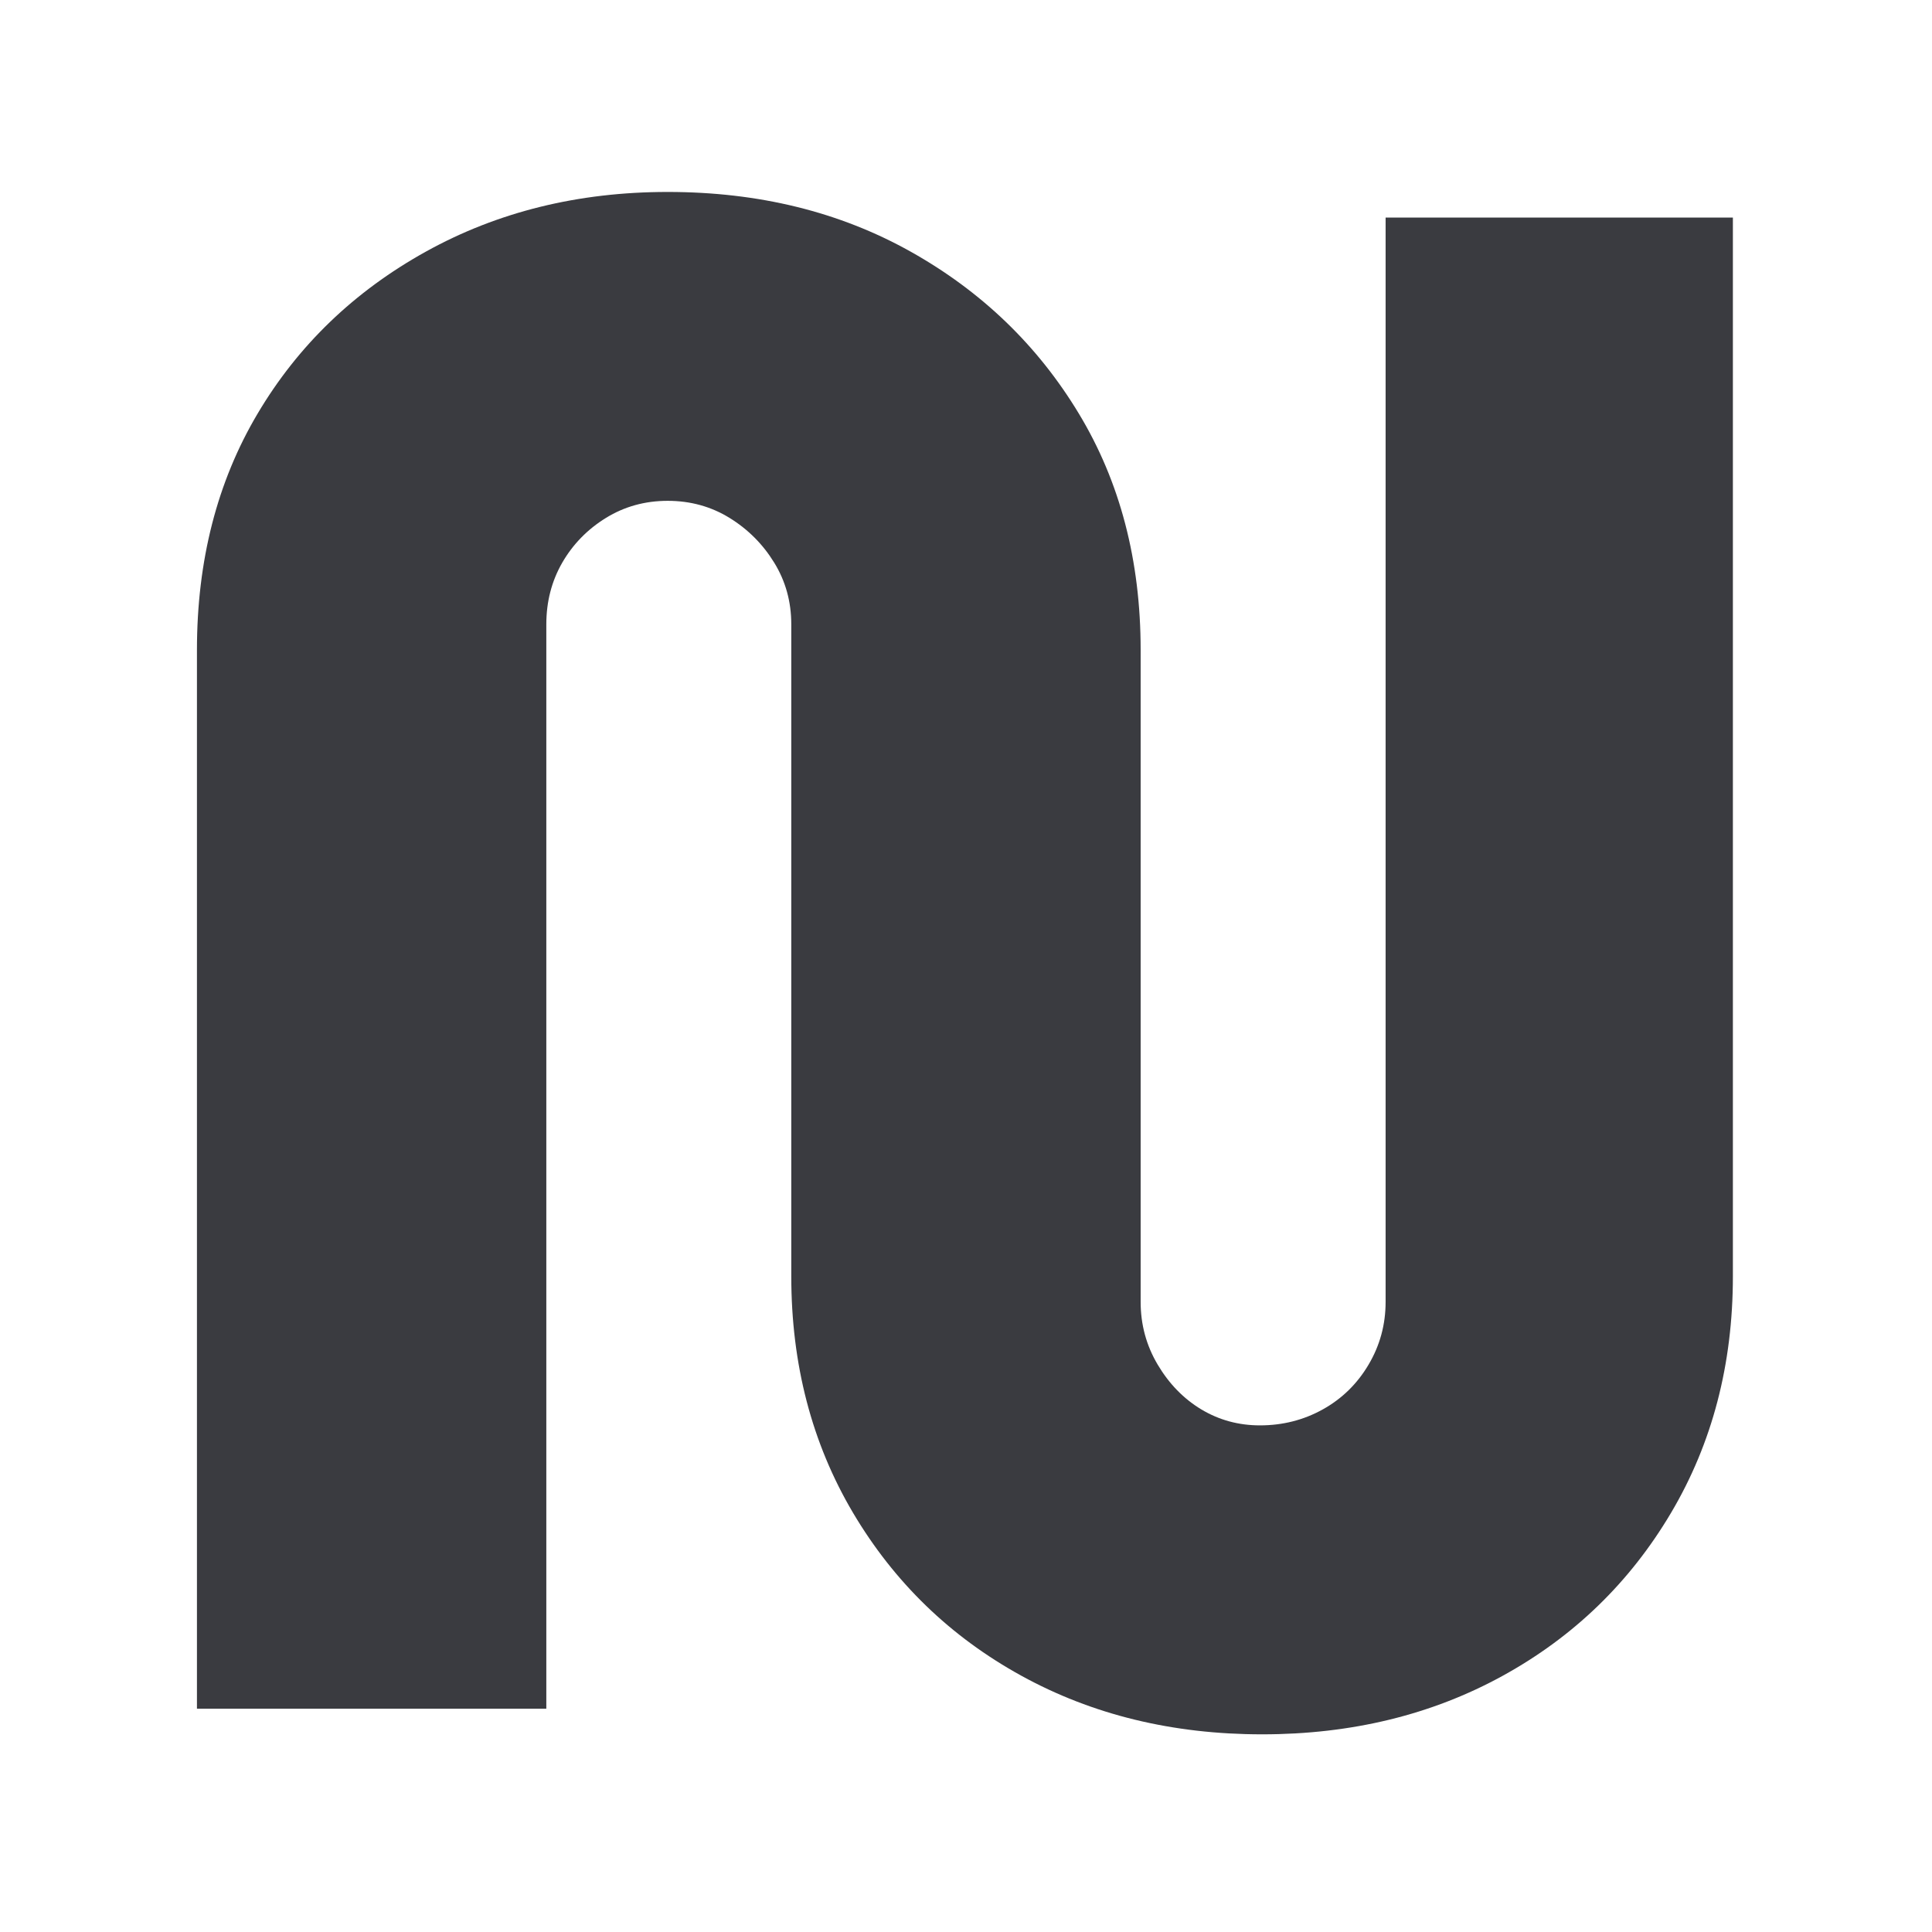 <svg xmlns="http://www.w3.org/2000/svg" width="32" height="32" viewBox="0 0 375 375">
  <style>
    .logo-path {
      fill: #3a3b40; /* Dark color for light mode */
    }
    @media (prefers-color-scheme: dark) {
      .logo-path {
        fill: #ffffff; /* White color for dark mode */
      }
    }
  </style>
  <g transform="translate(15.899, 331.664)">
    <path class="logo-path" d="M 229.078 4.969 C 211.703 4.969 196.125 1.176 182.344 -6.406 C 168.562 -13.988 157.672 -24.531 149.672 -38.031 C 141.68 -51.539 137.688 -66.844 137.688 -83.938 L 137.688 -210.469 C 137.688 -214.875 136.582 -218.867 134.375 -222.453 C 132.176 -226.035 129.285 -228.93 125.703 -231.141 C 122.117 -233.348 118.117 -234.453 113.703 -234.453 C 109.297 -234.453 105.301 -233.348 101.719 -231.141 C 98.133 -228.93 95.305 -226.035 93.234 -222.453 C 91.172 -218.867 90.141 -214.875 90.141 -210.469 L 90.141 0 L 22.328 0 L 22.328 -205.5 C 22.328 -222.863 26.254 -238.16 34.109 -251.391 C 41.961 -264.629 52.848 -275.109 66.766 -282.828 C 80.691 -290.547 96.336 -294.406 113.703 -294.406 C 131.348 -294.406 147.062 -290.547 160.844 -282.828 C 174.625 -275.109 185.508 -264.629 193.5 -251.391 C 201.5 -238.16 205.5 -222.863 205.5 -205.5 L 205.5 -78.969 C 205.5 -74.562 206.602 -70.5 208.812 -66.781 C 211.02 -63.062 213.844 -60.164 217.281 -58.094 C 220.727 -56.031 224.52 -55 228.656 -55 C 233.062 -55 237.125 -56.031 240.844 -58.094 C 244.57 -60.164 247.535 -63.062 249.734 -66.781 C 251.941 -70.5 253.047 -74.562 253.047 -78.969 L 253.047 -289.438 L 320.453 -289.438 L 320.453 -83.938 C 320.453 -66.844 316.453 -51.539 308.453 -38.031 C 300.461 -24.531 289.578 -13.988 275.797 -6.406 C 262.016 1.176 246.441 4.969 229.078 4.969 Z M 229.078 4.969"/>
  </g>
</svg>
